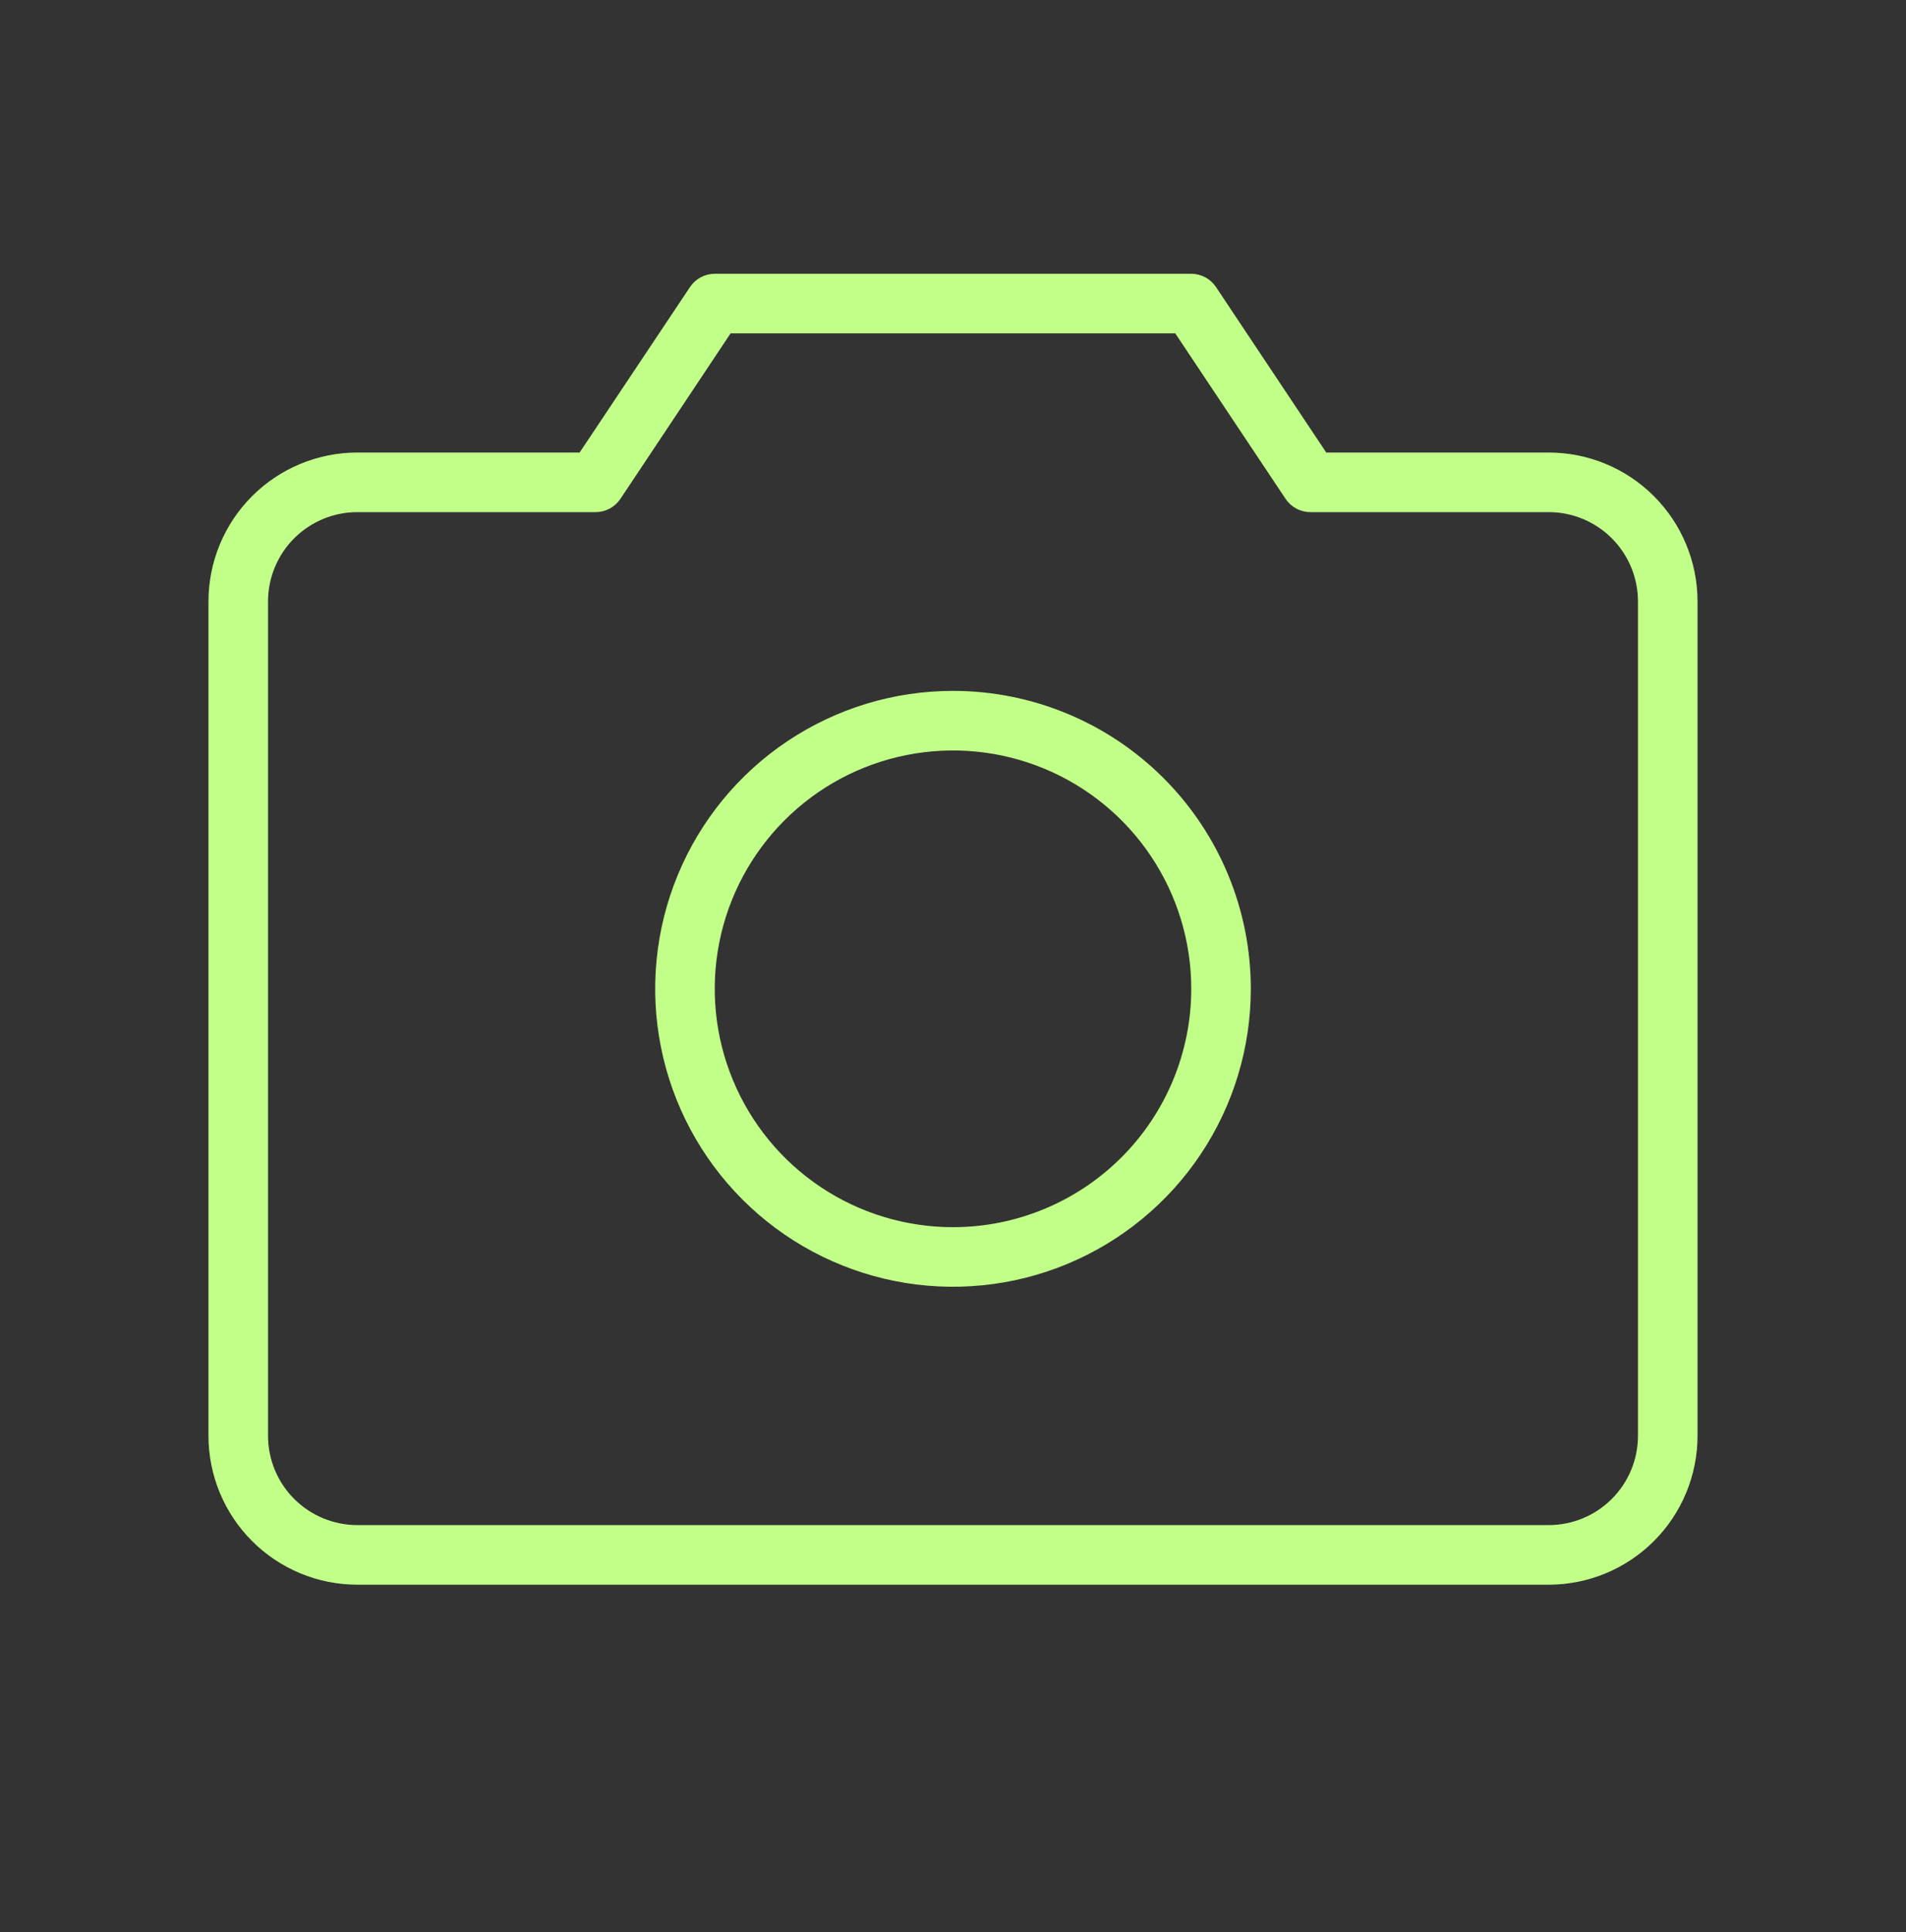 <svg width="75" height="76" viewBox="0 0 75 76" fill="none" xmlns="http://www.w3.org/2000/svg">
<rect x="0" y="0" width="75" height="76" fill="#333333" stroke="none"/>
<path d="M60.938 17.799H52.187L47.848 11.289C47.741 11.129 47.596 10.998 47.427 10.907C47.257 10.816 47.068 10.768 46.875 10.768H28.125C27.933 10.768 27.743 10.816 27.573 10.907C27.404 10.998 27.259 11.129 27.152 11.289L22.808 17.799H14.062C12.508 17.799 11.018 18.416 9.919 19.515C8.82 20.614 8.203 22.104 8.203 23.658V56.471C8.203 58.025 8.82 59.515 9.919 60.614C11.018 61.713 12.508 62.33 14.062 62.33H60.938C62.492 62.33 63.982 61.713 65.081 60.614C66.18 59.515 66.797 58.025 66.797 56.471V23.658C66.797 22.104 66.18 20.614 65.081 19.515C63.982 18.416 62.492 17.799 60.938 17.799ZM64.453 56.471C64.453 57.403 64.083 58.297 63.423 58.957C62.764 59.616 61.87 59.986 60.938 59.986H14.062C13.13 59.986 12.236 59.616 11.577 58.957C10.917 58.297 10.547 57.403 10.547 56.471V23.658C10.547 22.726 10.917 21.832 11.577 21.172C12.236 20.513 13.13 20.143 14.062 20.143H23.438C23.631 20.143 23.82 20.095 23.991 20.004C24.161 19.913 24.306 19.782 24.413 19.621L28.749 13.111H46.245L50.587 19.621C50.694 19.782 50.839 19.913 51.009 20.004C51.179 20.095 51.37 20.143 51.562 20.143H60.938C61.87 20.143 62.764 20.513 63.423 21.172C64.083 21.832 64.453 22.726 64.453 23.658V56.471ZM37.5 27.174C35.182 27.174 32.916 27.861 30.989 29.149C29.062 30.436 27.56 32.267 26.673 34.408C25.786 36.549 25.554 38.906 26.006 41.179C26.459 43.452 27.575 45.54 29.214 47.179C30.852 48.818 32.941 49.934 35.214 50.386C37.487 50.838 39.843 50.606 41.985 49.719C44.126 48.832 45.956 47.33 47.244 45.403C48.532 43.476 49.219 41.21 49.219 38.893C49.219 35.785 47.984 32.804 45.786 30.606C43.589 28.409 40.608 27.174 37.5 27.174ZM37.5 48.268C35.646 48.268 33.833 47.718 32.291 46.688C30.75 45.657 29.548 44.193 28.839 42.48C28.129 40.767 27.943 38.882 28.305 37.064C28.667 35.245 29.56 33.575 30.871 32.264C32.182 30.952 33.852 30.059 35.671 29.698C37.49 29.336 39.375 29.522 41.088 30.231C42.801 30.941 44.265 32.142 45.295 33.684C46.325 35.226 46.875 37.038 46.875 38.893C46.875 41.379 45.887 43.764 44.129 45.522C42.371 47.28 39.986 48.268 37.5 48.268Z" fill="#C2FF88"/>
</svg>
